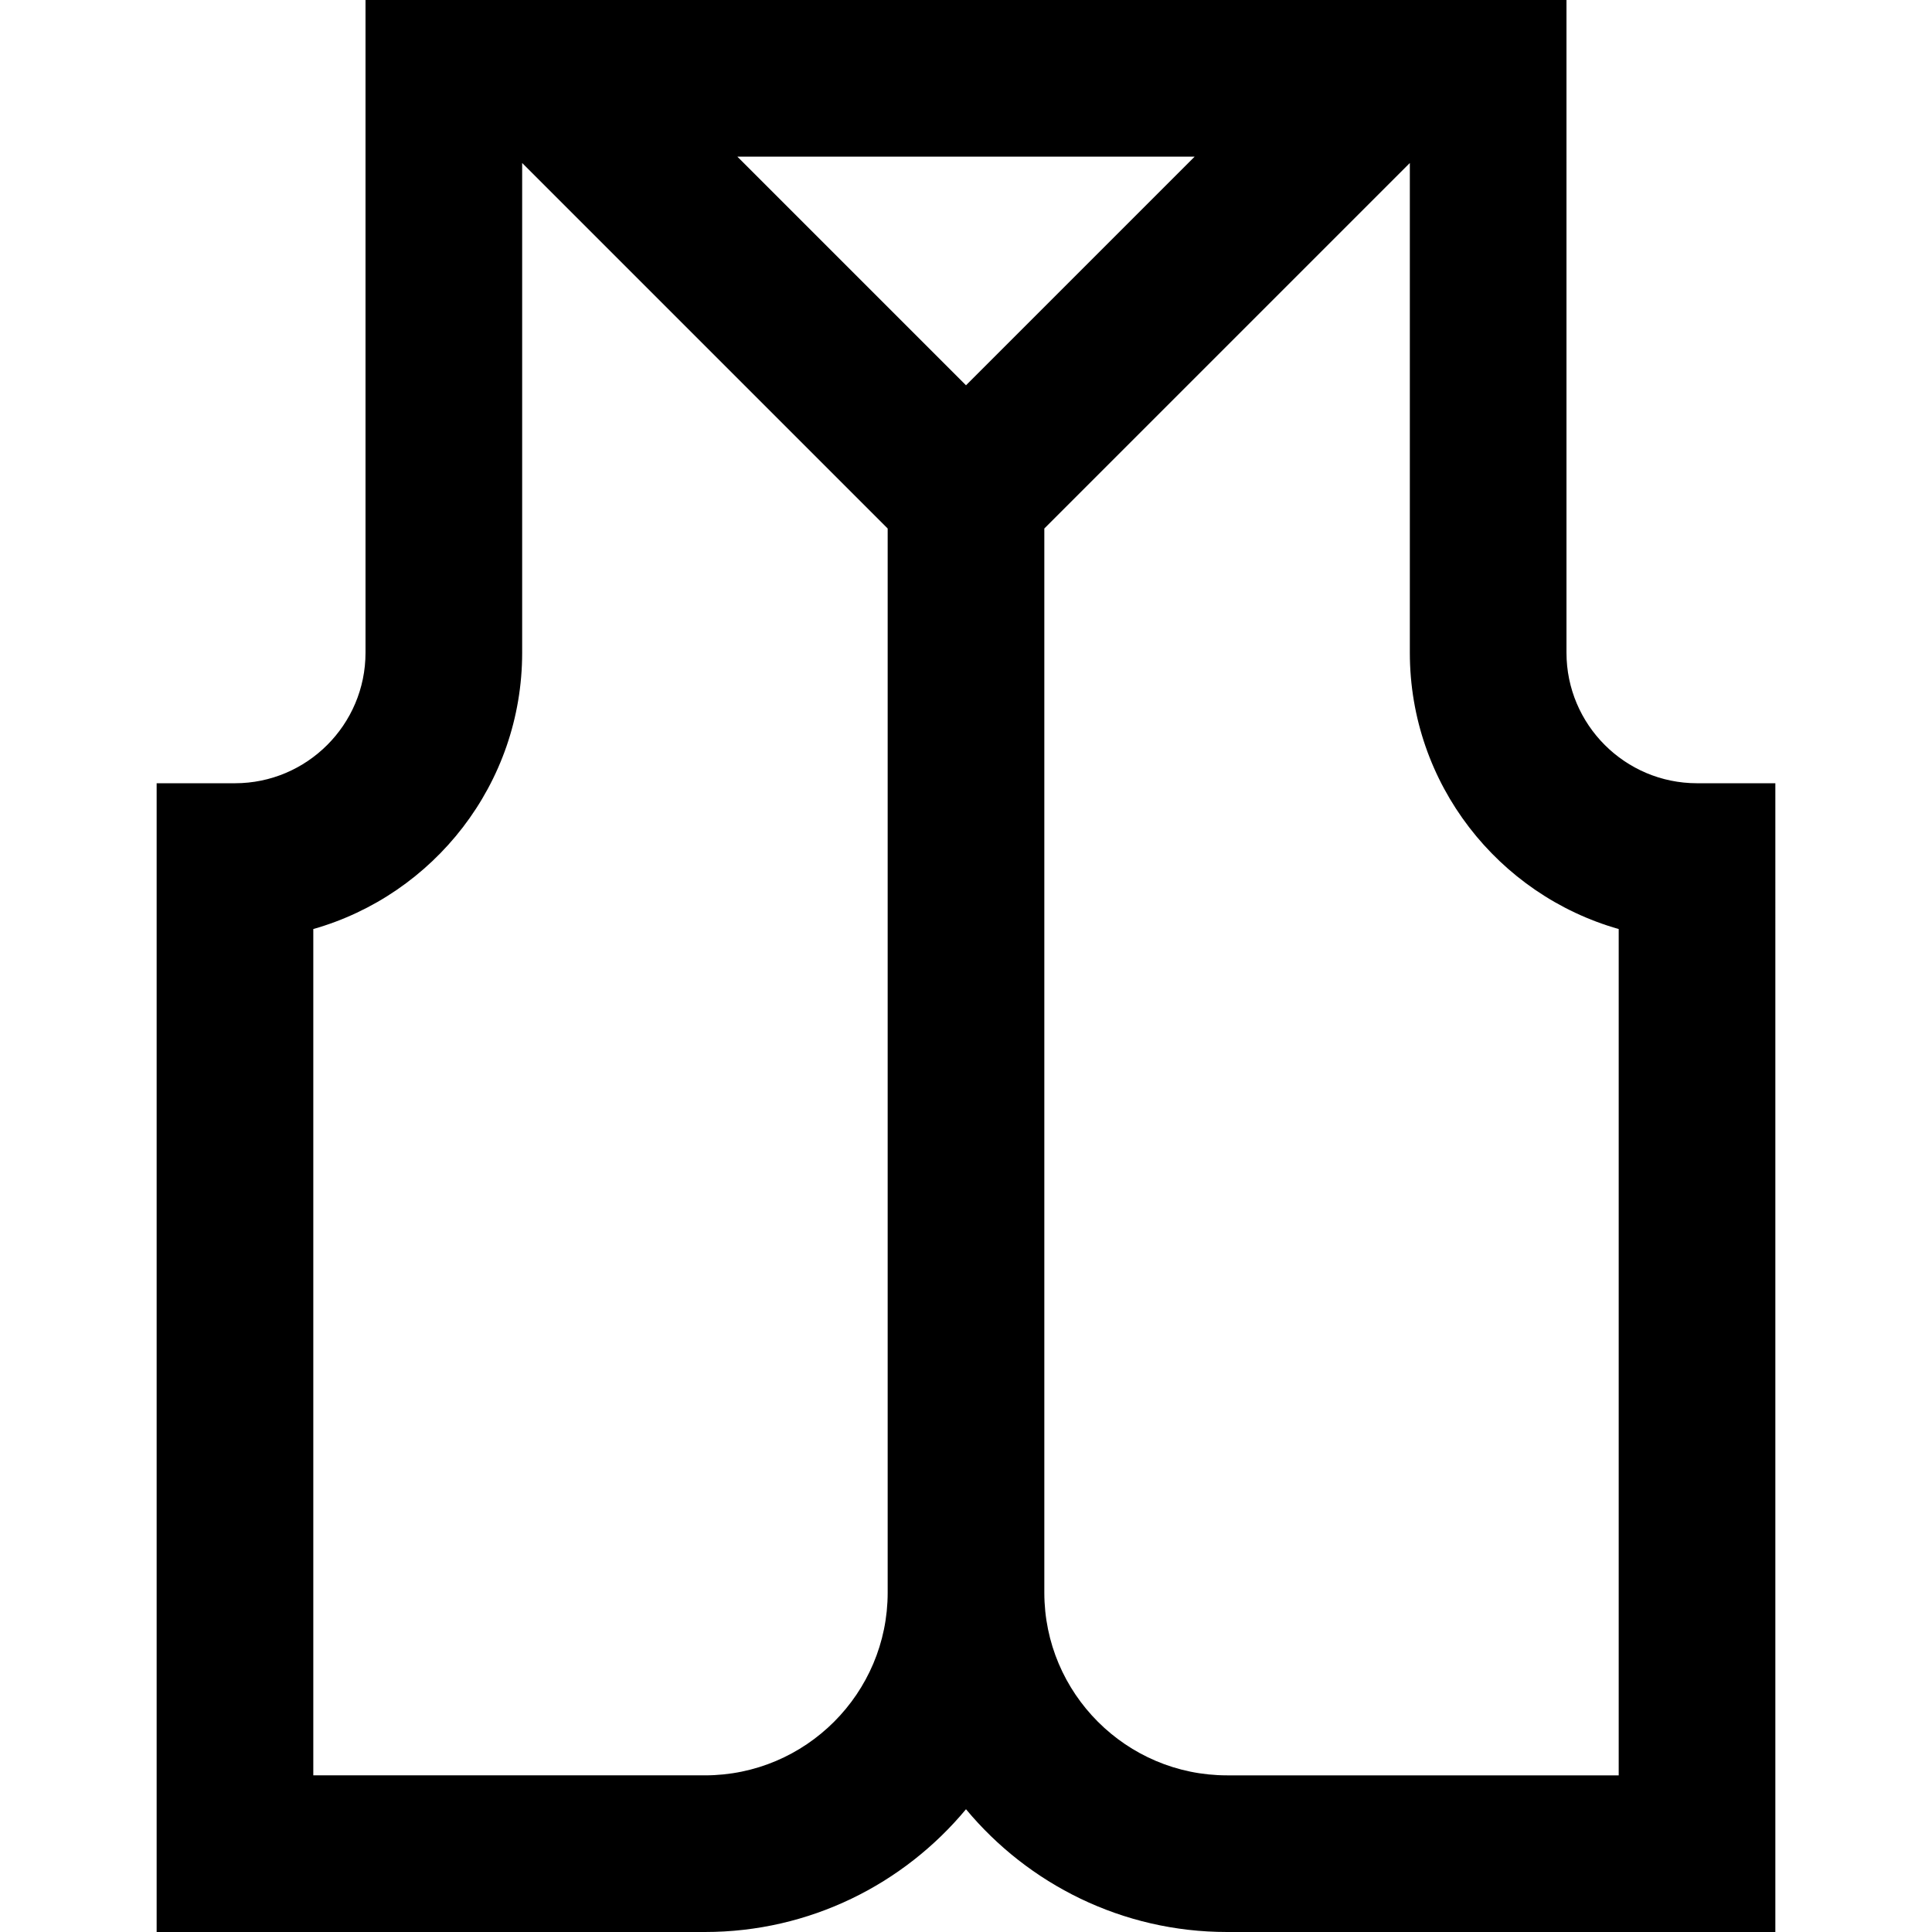 <?xml version="1.0" encoding="iso-8859-1"?>
<!-- Uploaded to: SVG Repo, www.svgrepo.com, Generator: SVG Repo Mixer Tools -->
<svg fill="#000000" height="800px" width="800px" version="1.1" id="Layer_1" xmlns="http://www.w3.org/2000/svg" xmlns:xlink="http://www.w3.org/1999/xlink" 
	 viewBox="0 0 512 512" xml:space="preserve">
<g>
	<g>
		<path d="M449.73,207.568c-19.075,0-34.595-15.519-34.595-34.595V0H96.865v172.973c0,19.076-15.519,34.595-34.595,34.595H41.513
			V512h145.297c27.789,0,52.677-12.67,69.189-32.534C272.513,499.33,297.4,512,325.189,512h145.297V207.568H449.73z
			 M235.243,422.054c0,26.706-21.727,48.432-48.432,48.432H83.027V246.204c31.911-9.057,55.351-38.457,55.351-73.231V43.192
			l96.865,96.865V422.054z M256,102.105l-60.592-60.592H316.59L256,102.105z M428.973,470.487H325.189
			c-26.706,0-48.432-21.727-48.432-48.432V140.057l96.865-96.865v129.781c0,34.775,23.44,64.174,55.351,73.231V470.487z"/>
	</g>
</g>
</svg>